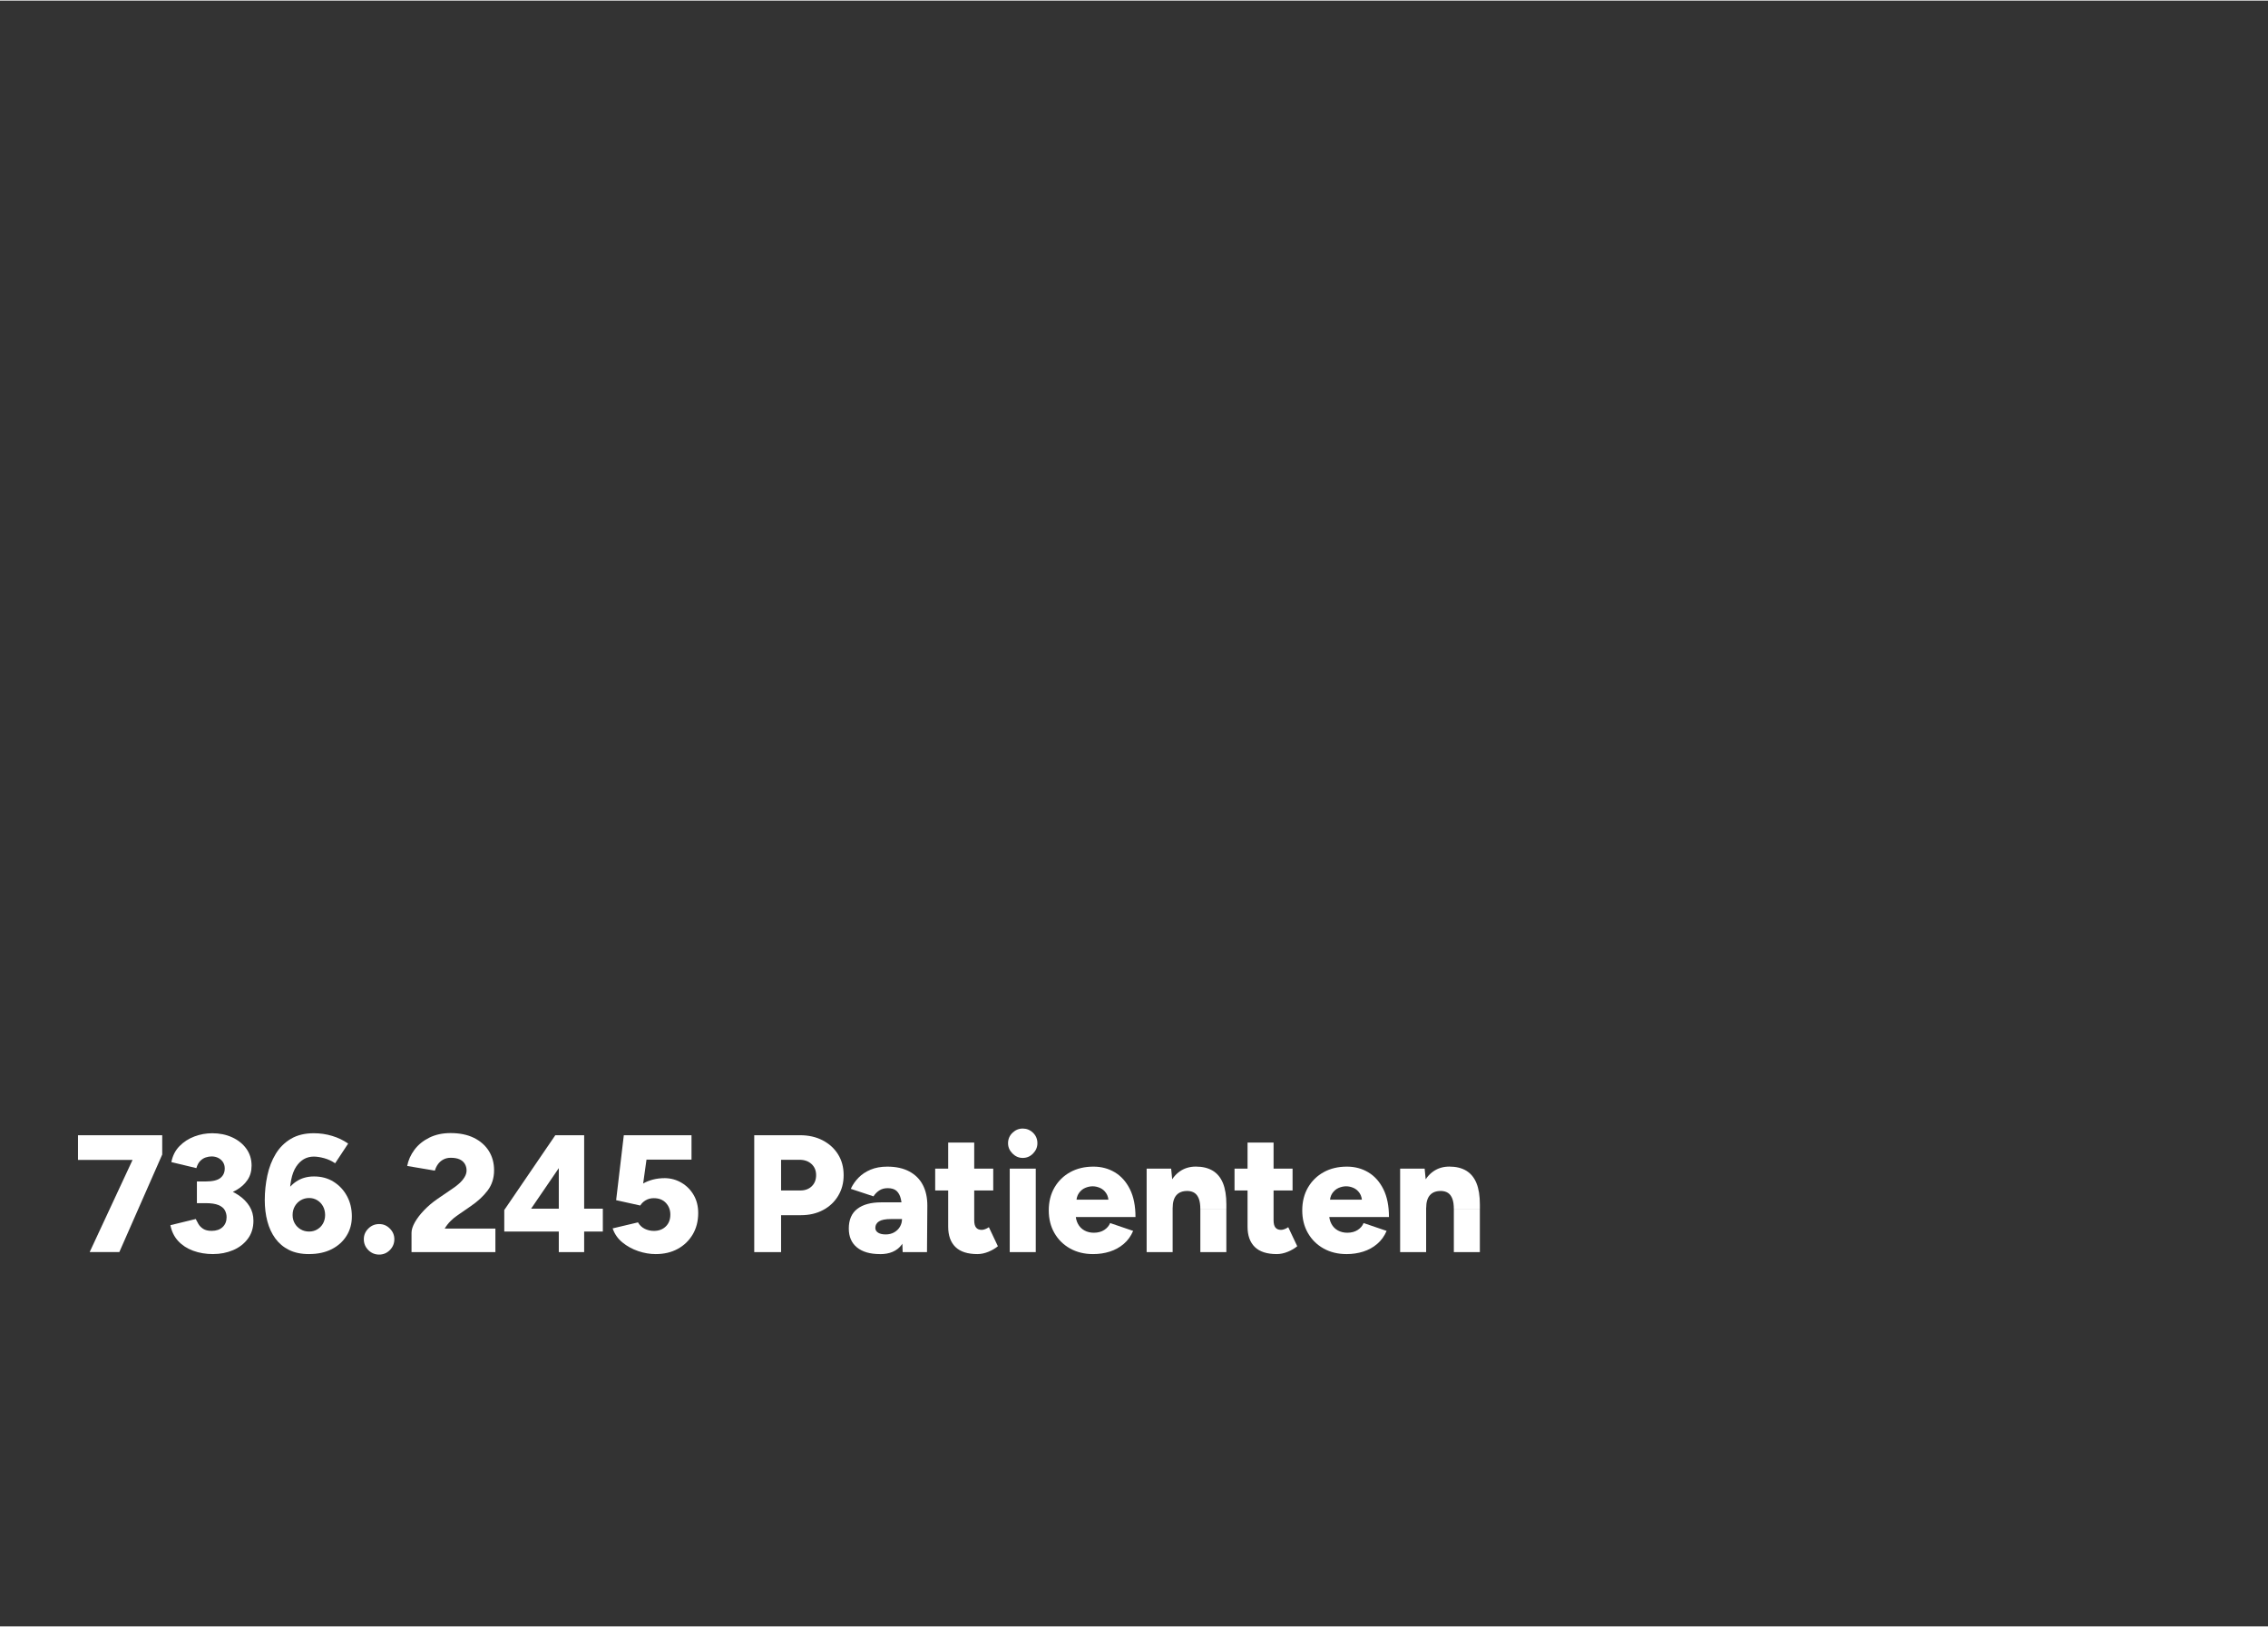 <?xml version="1.0" encoding="UTF-8"?><svg width="640px" height="459px" id="Ebene_1" xmlns="http://www.w3.org/2000/svg" viewBox="0 0 1200 860"><rect x="0" y="0" width="1200" height="860" fill="#333333" stroke="none"/><defs><style>.cls-1{fill:#fff;}</style></defs><path class="cls-1" d="M41.27,613.26v-13.07h44.56v10.24l-15.18,2.83h-29.38ZM47.44,662.01l22.94-49.28,15.44-2.3-22.68,51.57h-15.71Z"/><path class="cls-1" d="M112.83,663.07c-3.88,0-7.43-.59-10.63-1.77-3.21-1.18-5.85-2.9-7.94-5.17-2.09-2.27-3.46-5.05-4.1-8.35l13.41-3.27c.35.71.81,1.56,1.37,2.56.56,1,1.4,1.87,2.51,2.6,1.12.74,2.62,1.11,4.5,1.11,2.47,0,4.41-.66,5.82-1.99,1.41-1.32,2.12-3.07,2.12-5.25,0-1.29-.31-2.52-.93-3.66s-1.74-2.06-3.35-2.74c-1.62-.68-3.9-1.02-6.84-1.02h-4.59v-9.18h4.06c3.47,0,6.75.43,9.84,1.28s5.84,2.11,8.25,3.75c2.41,1.65,4.31,3.59,5.69,5.83,1.38,2.24,2.07,4.77,2.07,7.6,0,3.77-1,6.97-3,9.62-2,2.65-4.62,4.65-7.85,6-3.24,1.35-6.71,2.03-10.41,2.03ZM104.18,633.22v-8.57h4.59c3.71,0,6.32-.62,7.85-1.85,1.53-1.24,2.29-2.91,2.29-5.03,0-1.24-.3-2.33-.88-3.27-.59-.94-1.41-1.69-2.47-2.25-1.06-.56-2.27-.84-3.62-.84-1,0-2.03.18-3.09.53-1.06.35-2.03.97-2.91,1.85s-1.56,2.15-2.03,3.8l-13.24-3.18c.65-3.36,2.07-6.17,4.28-8.43,2.21-2.27,4.84-3.97,7.9-5.12,3.06-1.15,6.21-1.72,9.44-1.72,3.88,0,7.4.72,10.54,2.16,3.15,1.44,5.65,3.45,7.5,6.01s2.78,5.55,2.78,8.96c0,2.95-.72,5.47-2.16,7.59-1.44,2.12-3.35,3.87-5.74,5.26-2.38,1.38-5.04,2.41-7.99,3.09-2.94.68-5.94,1.02-9,1.02h-4.06Z"/><path class="cls-1" d="M163.48,663.07c-4.12,0-7.65-.74-10.59-2.21-2.94-1.47-5.35-3.5-7.24-6.09-1.88-2.59-3.28-5.61-4.19-9.05-.91-3.44-1.37-7.17-1.37-11.17,0-4.47.46-8.83,1.37-13.07.91-4.24,2.38-8.04,4.41-11.39,2.03-3.36,4.71-6.02,8.03-7.99,3.32-1.97,7.37-2.96,12.13-2.96,3.35,0,6.59.47,9.71,1.41,3.12.94,5.94,2.3,8.47,4.06l-6.88,10.42c-1.82-1.24-3.77-2.13-5.82-2.69-2.06-.56-3.88-.84-5.47-.84-3.88,0-7,1.78-9.35,5.34-2.35,3.56-3.5,9.26-3.44,17.09l-2.82-1.68c1.35-3.06,3.38-5.53,6.09-7.42,2.71-1.88,5.91-2.83,9.62-2.83,3.94,0,7.41.94,10.41,2.83s5.35,4.41,7.06,7.59c1.71,3.18,2.56,6.74,2.56,10.69s-.93,7.24-2.78,10.24-4.47,5.37-7.85,7.11c-3.38,1.73-7.4,2.6-12.04,2.6ZM163.56,651.14c1.59,0,3.03-.38,4.32-1.15,1.29-.77,2.31-1.81,3.04-3.13.73-1.33,1.1-2.81,1.1-4.46s-.37-3.24-1.1-4.59c-.74-1.35-1.75-2.43-3.04-3.22-1.29-.79-2.74-1.19-4.32-1.19s-3.13.4-4.46,1.19c-1.32.79-2.37,1.87-3.13,3.22-.77,1.36-1.15,2.88-1.15,4.59s.38,3.13,1.15,4.46c.76,1.32,1.81,2.37,3.13,3.13,1.32.77,2.81,1.15,4.46,1.15Z"/><path class="cls-1" d="M200.62,663.33c-2.24,0-4.15-.79-5.74-2.38s-2.38-3.5-2.38-5.74.79-4.06,2.38-5.65c1.59-1.59,3.5-2.38,5.74-2.38s4.06.79,5.65,2.38c1.59,1.59,2.38,3.47,2.38,5.65s-.79,4.15-2.38,5.74-3.47,2.38-5.65,2.38Z"/><path class="cls-1" d="M217.74,662.01v-10.24c0-1.59.59-3.43,1.76-5.52,1.18-2.09,2.81-4.22,4.9-6.4,2.09-2.18,4.46-4.18,7.1-6l7.77-5.3c1.18-.77,2.35-1.66,3.53-2.69,1.18-1.03,2.15-2.15,2.91-3.36.76-1.21,1.15-2.43,1.15-3.67s-.31-2.46-.93-3.49c-.62-1.03-1.53-1.82-2.74-2.38-1.21-.56-2.78-.84-4.72-.84-1.47,0-2.78.31-3.93.93-1.15.62-2.09,1.44-2.82,2.47-.74,1.03-1.28,2.16-1.63,3.4l-14.65-2.47c.59-3.06,1.87-5.92,3.84-8.57,1.97-2.65,4.59-4.78,7.85-6.4s7.02-2.43,11.25-2.43c4.82,0,8.94.84,12.35,2.52,3.41,1.68,6.04,3.99,7.9,6.93,1.85,2.95,2.78,6.36,2.78,10.24,0,4.12-1.13,7.68-3.4,10.69-2.27,3-5.25,5.77-8.96,8.3l-6.79,4.68c-1.41.94-2.71,2-3.88,3.18-1.18,1.18-2.21,2.5-3.09,3.97h26.82v12.45h-44.38Z"/><path class="cls-1" d="M295.66,662.01v-10.86h-28.85v-11.39l27-39.56h15.27v38.86h9.88v12.1h-9.88v10.86h-13.41ZM281.01,639.05h14.65v-21.46l-14.65,21.46Z"/><path class="cls-1" d="M346.92,663.07c-3.06,0-6.15-.53-9.27-1.59-3.12-1.06-5.9-2.59-8.34-4.59-2.44-2-4.16-4.47-5.16-7.42l13.41-3.18c.88,1.53,2.07,2.66,3.57,3.4,1.5.74,3.1,1.11,4.81,1.11,2.59,0,4.69-.78,6.31-2.34,1.62-1.56,2.43-3.66,2.43-6.31,0-2.41-.78-4.46-2.34-6.14-1.56-1.68-3.69-2.52-6.4-2.52-1.65,0-3.1.38-4.37,1.15-1.27.77-2.19,1.68-2.78,2.74l-12.79-2.83,4.06-34.35h35.82v12.89h-23.82l-1.76,12.63c1.53-.88,3.26-1.57,5.21-2.08,1.94-.5,4.06-.75,6.35-.75,3.18.06,6.1.88,8.78,2.47,2.68,1.59,4.81,3.75,6.4,6.49,1.59,2.74,2.38,5.9,2.38,9.49,0,4.3-.97,8.08-2.91,11.35s-4.59,5.81-7.94,7.64-7.24,2.74-11.65,2.74Z"/><path class="cls-1" d="M399.07,662.01v-61.82h24.27c4.47,0,8.44.9,11.91,2.69,3.47,1.8,6.19,4.27,8.16,7.42,1.97,3.15,2.96,6.81,2.96,10.99s-.96,7.7-2.87,10.91c-1.91,3.21-4.57,5.73-7.99,7.55-3.41,1.83-7.32,2.74-11.74,2.74h-10.5v19.52h-14.21ZM413.28,629.42h10.15c2.53,0,4.56-.75,6.09-2.25,1.53-1.5,2.29-3.46,2.29-5.87s-.81-4.37-2.43-5.87c-1.62-1.5-3.75-2.25-6.4-2.25h-9.71v16.25Z"/><path class="cls-1" d="M465.6,663.07c-5.24,0-9.3-1.18-12.18-3.53-2.88-2.35-4.32-5.68-4.32-9.98,0-4.65,1.5-8.12,4.5-10.42,3-2.29,7.21-3.44,12.62-3.44h12.09v8.83h-6.88c-2.94,0-5.06.41-6.35,1.24-1.29.83-1.94,1.97-1.94,3.45,0,1.06.49,1.9,1.46,2.52.97.62,2.31.93,4.01.93s3.21-.37,4.5-1.1c1.29-.74,2.31-1.72,3.04-2.96.73-1.24,1.1-2.59,1.1-4.06h3.44c0,5.89-1.24,10.45-3.71,13.69s-6.27,4.86-11.38,4.86ZM477.6,662.01l-.35-9.54v-12.45c0-2.36-.21-4.42-.62-6.18-.41-1.77-1.15-3.15-2.21-4.15-1.06-1-2.65-1.5-4.76-1.5-1.65,0-3.09.38-4.32,1.15s-2.29,1.82-3.18,3.18l-12-3.97c1-2.18,2.37-4.15,4.1-5.92,1.73-1.77,3.87-3.18,6.4-4.24,2.53-1.06,5.47-1.59,8.82-1.59,4.59,0,8.47.86,11.65,2.56,3.18,1.71,5.56,4.09,7.15,7.15,1.59,3.06,2.38,6.68,2.38,10.86l-.18,24.64h-12.88Z"/><path class="cls-1" d="M494.81,629.42v-11.57h30.71v11.57h-30.71ZM517.22,663.07c-5.24,0-9.13-1.25-11.69-3.75s-3.84-6.08-3.84-10.73v-44.51h13.77v41.06c0,1.77.32,3.06.97,3.88.65.83,1.65,1.24,3,1.24.53,0,1.15-.13,1.85-.4s1.35-.6,1.94-1.02l4.76,10.07c-1.41,1.18-3.1,2.16-5.07,2.96-1.97.79-3.87,1.19-5.69,1.19Z"/><path class="cls-1" d="M541.13,612.2c-2.06,0-3.87-.78-5.43-2.34-1.56-1.56-2.34-3.37-2.34-5.43,0-2.18.78-4.02,2.34-5.52,1.56-1.5,3.37-2.25,5.43-2.25s3.94.75,5.47,2.25c1.53,1.5,2.29,3.34,2.29,5.52,0,2.06-.77,3.87-2.29,5.43-1.53,1.56-3.35,2.34-5.47,2.34ZM534.25,662.01v-44.15h13.77v44.15h-13.77Z"/><path class="cls-1" d="M578.37,663.07c-4.59,0-8.65-.99-12.18-2.96-3.53-1.97-6.3-4.7-8.29-8.17-2-3.47-3-7.47-3-12.01s1.01-8.62,3.04-12.1c2.03-3.47,4.81-6.18,8.34-8.12,3.53-1.94,7.62-2.91,12.27-2.91,4.18,0,7.94,1,11.29,3s6.01,4.97,7.99,8.92c1.97,3.95,2.96,8.86,2.96,14.75h-33.18l1.5-1.68c0,2,.41,3.77,1.24,5.3.82,1.53,1.97,2.69,3.44,3.49,1.47.79,3.12,1.19,4.94,1.19,2.18,0,4.01-.49,5.51-1.46,1.5-.97,2.54-2.19,3.13-3.66l12.18,4.15c-1.18,2.77-2.84,5.06-4.99,6.89-2.15,1.83-4.6,3.18-7.37,4.06-2.77.88-5.71,1.32-8.82,1.32ZM569.46,636.04l-1.41-1.77h19.77l-1.24,1.77c0-2.18-.44-3.91-1.32-5.21-.88-1.29-1.97-2.22-3.27-2.78-1.29-.56-2.59-.84-3.88-.84s-2.6.28-3.93.84c-1.32.56-2.44,1.49-3.35,2.78-.91,1.3-1.37,3.03-1.37,5.21Z"/><path class="cls-1" d="M606.69,662.01v-44.15h12.97l.79,8.12v36.03h-13.77ZM635.1,639.4c0-2.35-.26-4.22-.79-5.61-.53-1.38-1.28-2.4-2.25-3.05-.97-.65-2.16-1-3.57-1.06-2.65-.06-4.65.66-6,2.16-1.35,1.5-2.03,3.78-2.03,6.84h-4.15c0-4.65.71-8.61,2.12-11.88,1.41-3.27,3.34-5.75,5.78-7.46,2.44-1.71,5.28-2.56,8.51-2.56,3.53,0,6.5.72,8.91,2.16,2.41,1.44,4.22,3.64,5.43,6.58,1.21,2.94,1.81,6.71,1.81,11.3v2.56h-13.76ZM635.1,662.01v-22.61h13.76v22.61h-13.76Z"/><path class="cls-1" d="M653.19,629.42v-11.57h30.71v11.57h-30.71ZM675.61,663.07c-5.24,0-9.13-1.25-11.69-3.75-2.56-2.5-3.84-6.08-3.84-10.73v-44.51h13.77v41.06c0,1.77.32,3.06.97,3.88.65.83,1.65,1.24,3,1.24.53,0,1.15-.13,1.85-.4s1.35-.6,1.94-1.02l4.76,10.07c-1.41,1.18-3.1,2.16-5.07,2.96-1.97.79-3.87,1.19-5.69,1.19Z"/><path class="cls-1" d="M712.49,663.07c-4.59,0-8.65-.99-12.18-2.96-3.53-1.97-6.29-4.7-8.29-8.17-2-3.47-3-7.47-3-12.01s1.01-8.62,3.04-12.1c2.03-3.47,4.81-6.18,8.34-8.12,3.53-1.94,7.62-2.91,12.26-2.91,4.18,0,7.94,1,11.29,3,3.35,2,6.01,4.97,7.99,8.92,1.97,3.95,2.96,8.86,2.96,14.75h-33.18l1.5-1.68c0,2,.41,3.77,1.24,5.3.82,1.53,1.97,2.69,3.44,3.49,1.47.79,3.12,1.19,4.94,1.19,2.18,0,4.01-.49,5.51-1.46s2.54-2.19,3.13-3.66l12.18,4.15c-1.18,2.77-2.84,5.06-4.99,6.89-2.15,1.83-4.6,3.18-7.37,4.06-2.77.88-5.71,1.32-8.82,1.32ZM703.58,636.04l-1.41-1.77h19.77l-1.24,1.77c0-2.18-.44-3.91-1.32-5.21-.88-1.29-1.97-2.22-3.26-2.78-1.29-.56-2.59-.84-3.88-.84s-2.6.28-3.93.84c-1.32.56-2.44,1.49-3.35,2.78-.91,1.3-1.37,3.03-1.37,5.21Z"/><path class="cls-1" d="M740.81,662.01v-44.15h12.97l.79,8.12v36.03h-13.77ZM769.23,639.4c0-2.35-.26-4.22-.79-5.61-.53-1.38-1.28-2.4-2.25-3.05-.97-.65-2.16-1-3.57-1.06-2.65-.06-4.65.66-6,2.16-1.35,1.5-2.03,3.78-2.03,6.84h-4.15c0-4.65.71-8.61,2.12-11.88,1.41-3.27,3.34-5.75,5.78-7.46,2.44-1.71,5.28-2.56,8.51-2.56,3.53,0,6.5.72,8.91,2.16,2.41,1.44,4.22,3.64,5.43,6.58,1.21,2.94,1.81,6.71,1.81,11.3v2.56h-13.76ZM769.23,662.01v-22.61h13.76v22.61h-13.76Z"/></svg>